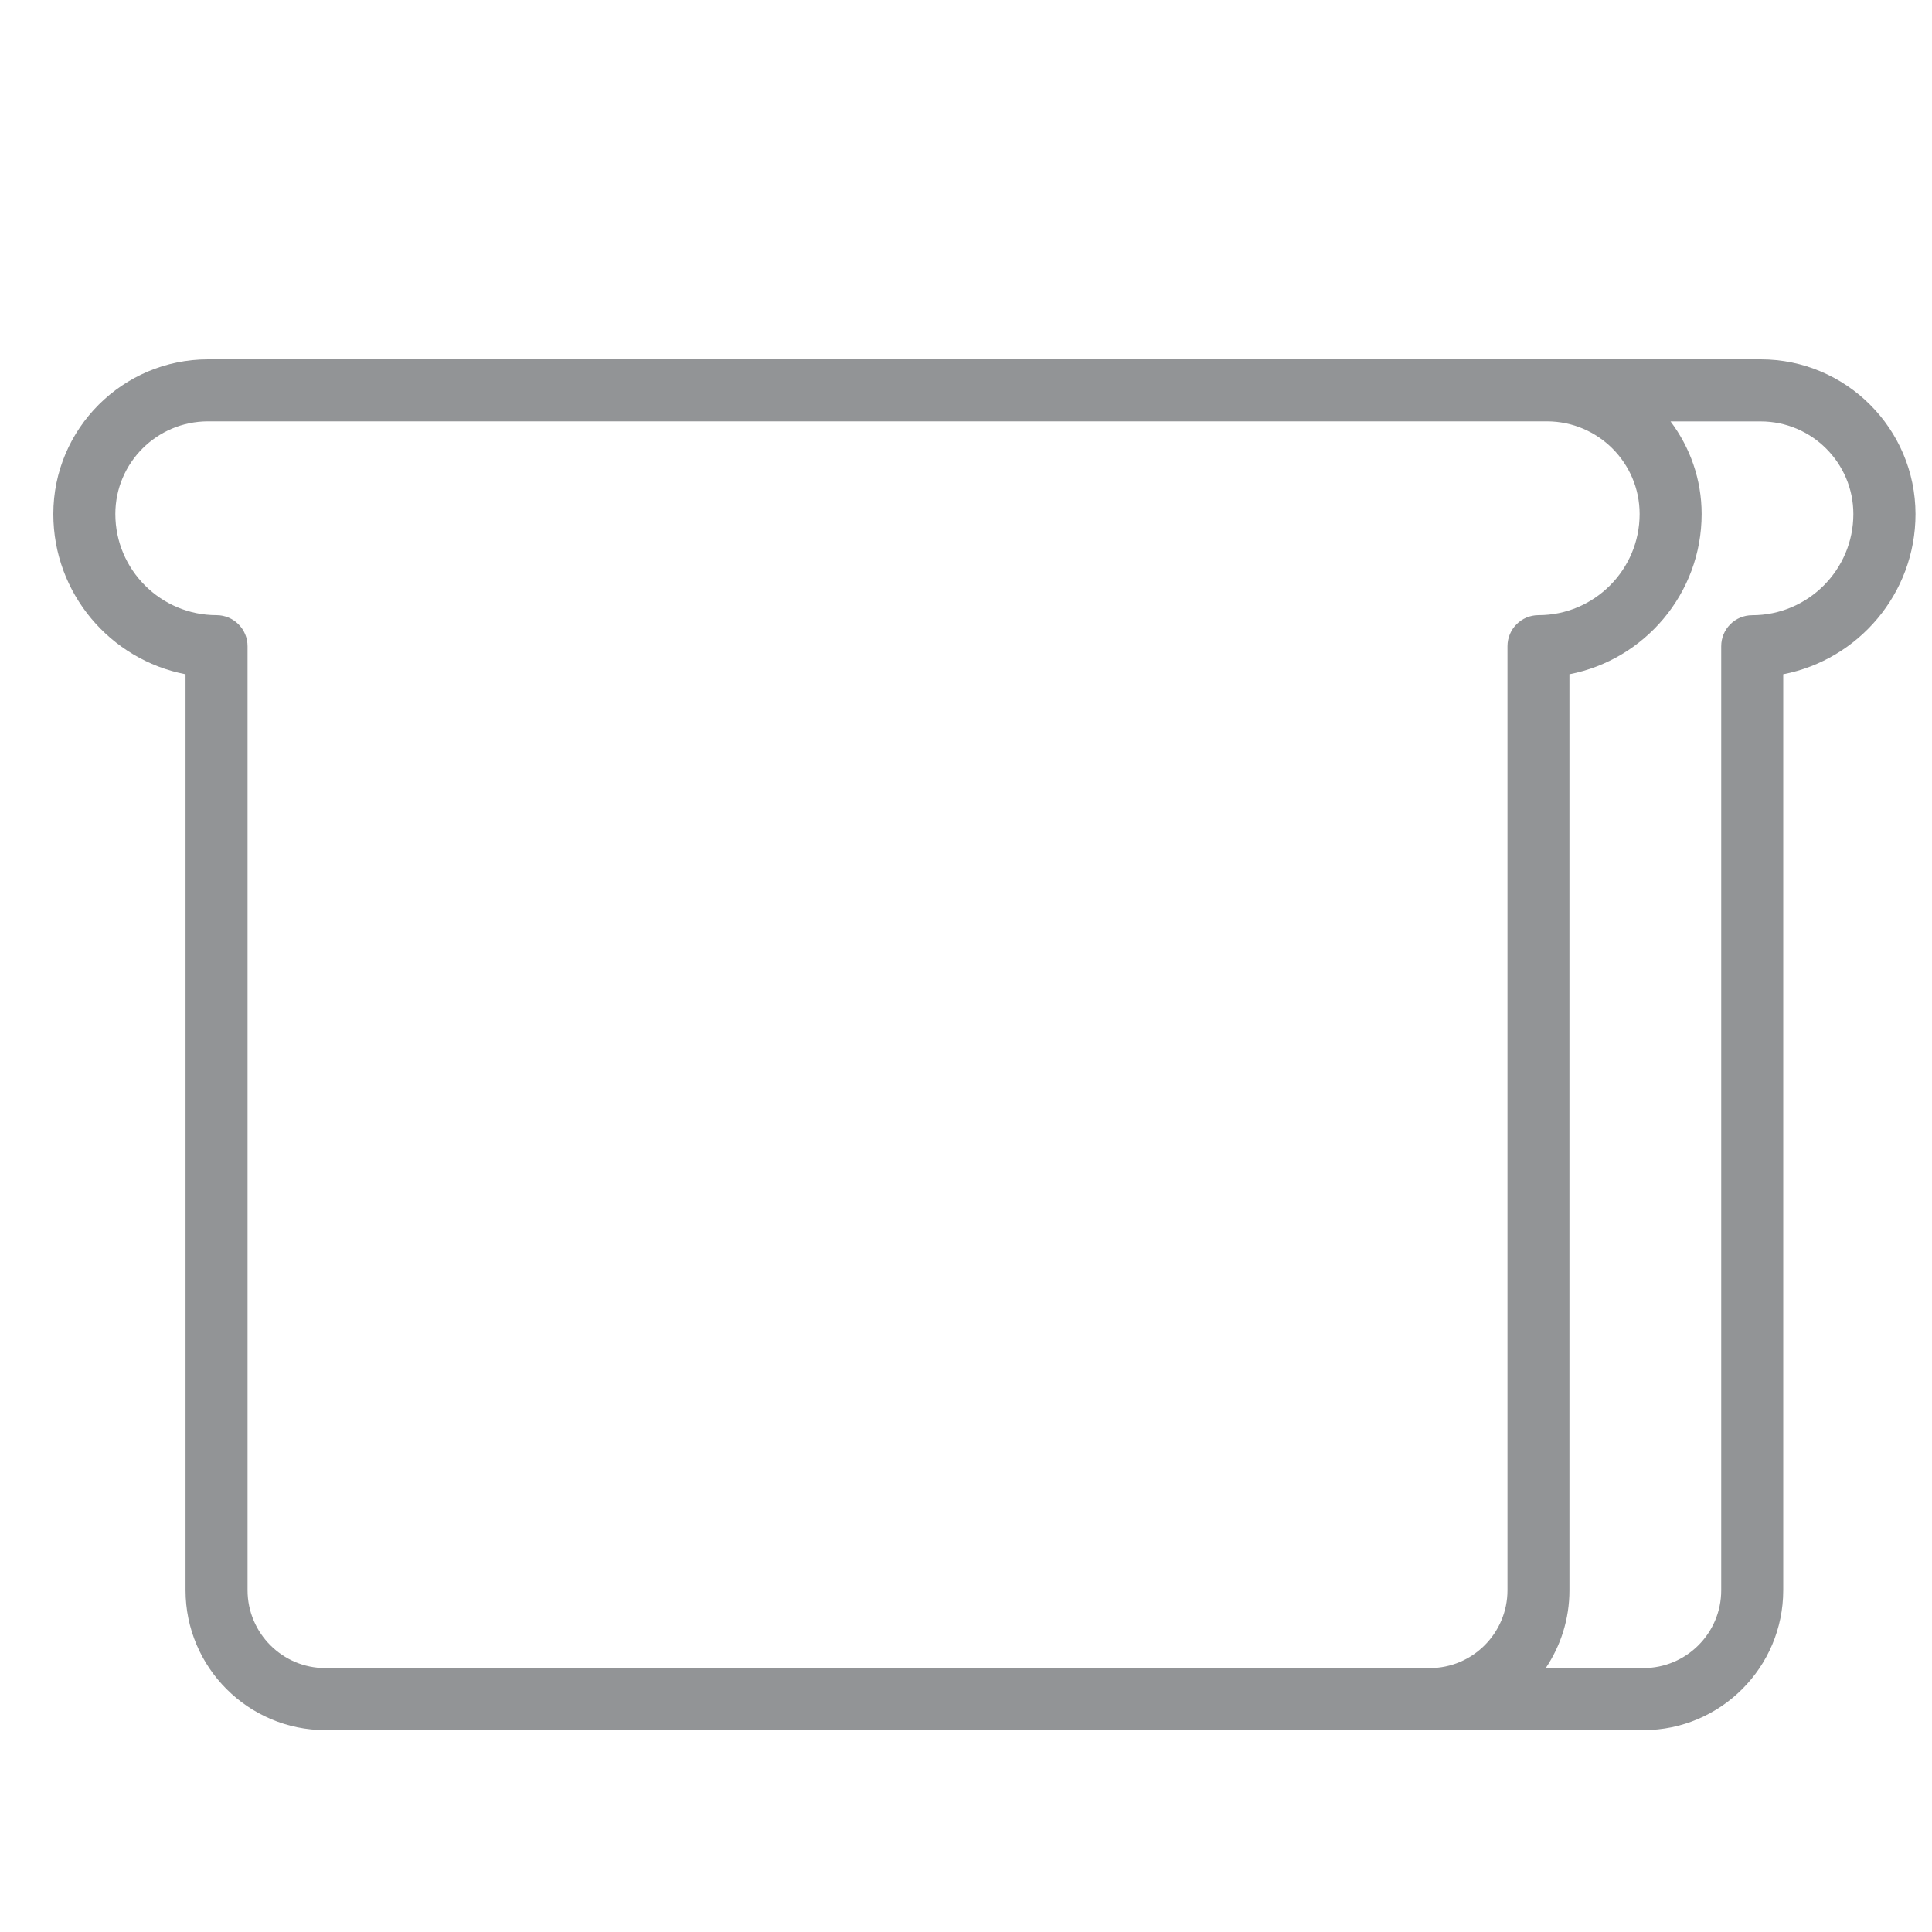 <?xml version="1.0" encoding="utf-8"?>
<!-- Generator: Adobe Illustrator 16.0.0, SVG Export Plug-In . SVG Version: 6.00 Build 0)  -->
<!DOCTYPE svg PUBLIC "-//W3C//DTD SVG 1.1//EN" "http://www.w3.org/Graphics/SVG/1.1/DTD/svg11.dtd">
<svg version="1.1" id="Layer_1" xmlns="http://www.w3.org/2000/svg" xmlns:xlink="http://www.w3.org/1999/xlink" x="0px" y="0px"
	 width="30px" height="30px" viewBox="0 0 30 30" enable-background="new 0 0 30 30" xml:space="preserve">
<g>
	<path fill="#929496" d="M27.341,5.58h-3.317h-2.571H3.23c-1.324,0-2.402,1.077-2.402,2.402c0,1.233,0.885,2.263,2.053,2.488v14.223
		c0,1.197,0.974,2.172,2.171,2.172h14.427h2.723h3.318c1.196,0,2.17-0.975,2.17-2.172V10.47c1.168-0.226,2.054-1.256,2.054-2.488
		C29.742,6.657,28.665,5.58,27.341,5.58z M19.479,25.902H5.052c-0.666,0-1.208-0.543-1.208-1.209V10.034
		c0-0.266-0.216-0.482-0.482-0.482c-0.866,0-1.571-0.705-1.571-1.571c0-0.793,0.645-1.438,1.439-1.438h18.221h2.57
		c0.793,0,1.439,0.645,1.439,1.438c0,0.866-0.705,1.571-1.57,1.571c-0.267,0-0.482,0.216-0.482,0.482v14.659
		c0,0.666-0.542,1.209-1.207,1.209H19.479z M27.208,9.553c-0.267,0-0.481,0.216-0.481,0.482v14.66c0,0.666-0.543,1.207-1.209,1.207
		h-1.516c0.232-0.346,0.368-0.76,0.368-1.207V10.47c1.168-0.226,2.053-1.256,2.053-2.488c0-0.54-0.181-1.037-0.483-1.438h1.4
		c0.793,0,1.439,0.645,1.439,1.438C28.779,8.848,28.074,9.553,27.208,9.553z"/>
</g>
</svg>
